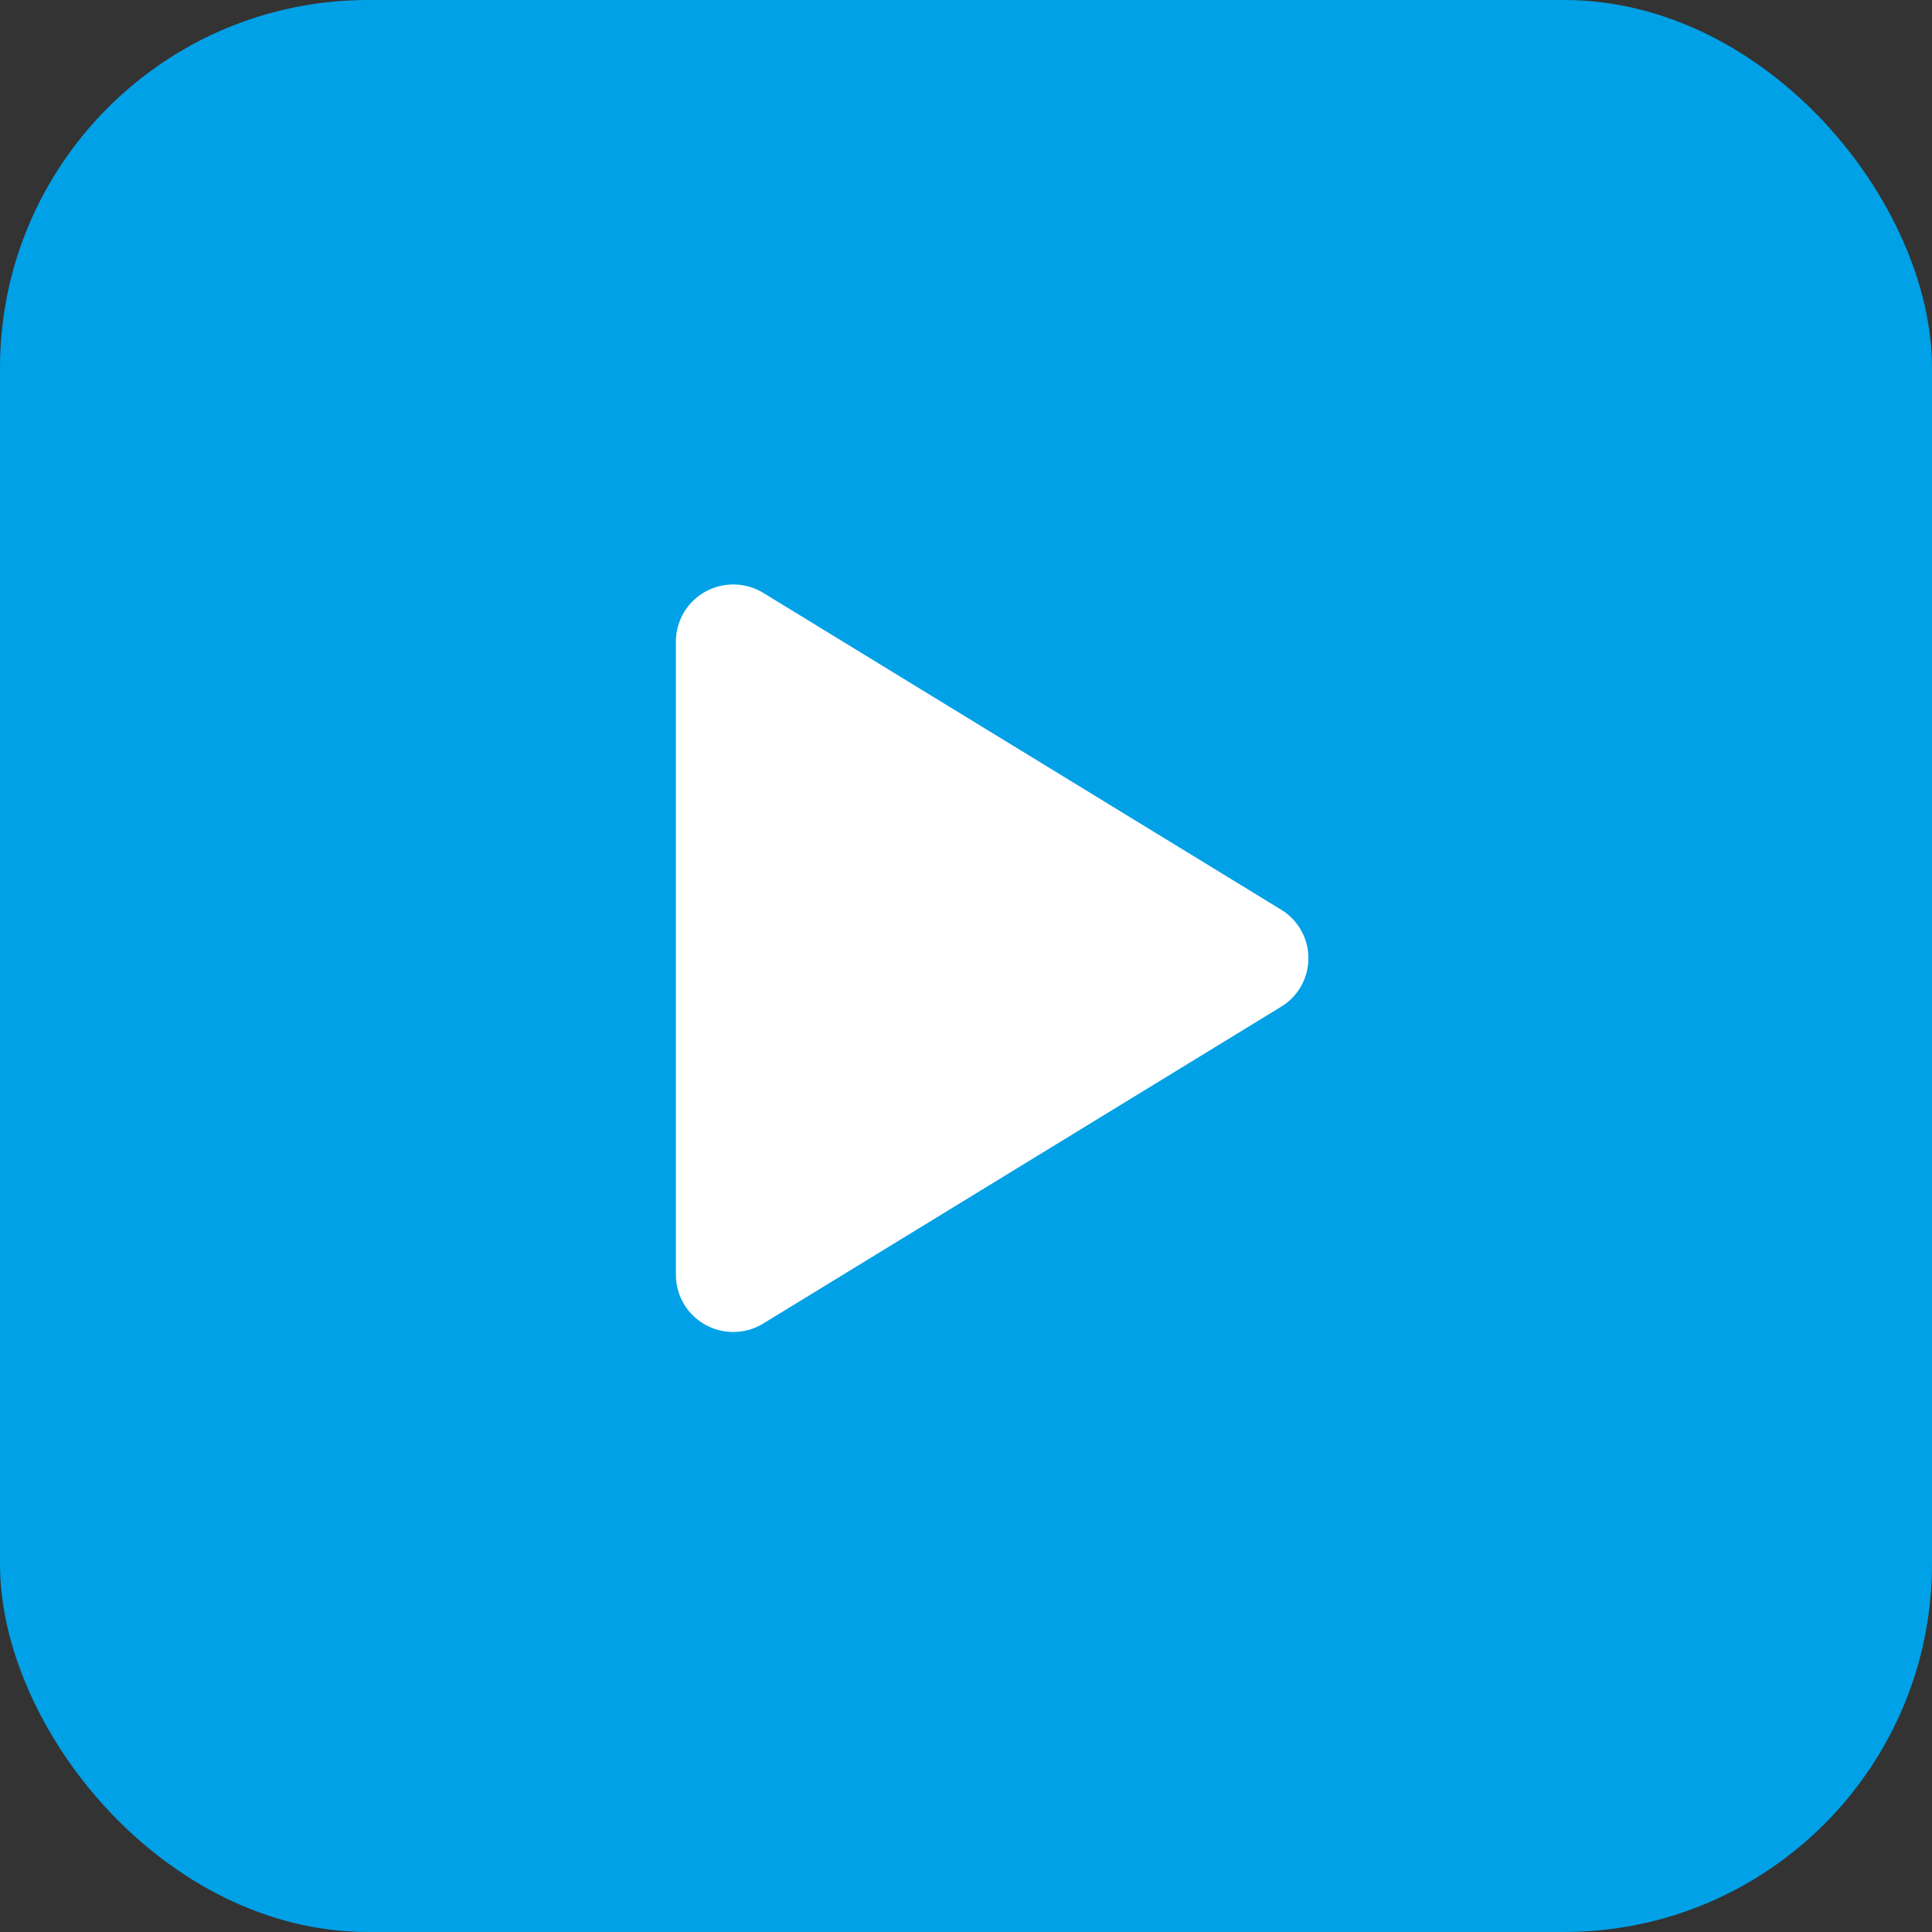 <svg width="42" height="42" viewBox="0 0 42 42" fill="none" xmlns="http://www.w3.org/2000/svg">
    <rect x="0" y="0" width="42" height="42" fill="#333333" stroke="none"/>
    <rect width="42" height="42" rx="8" fill="#00A1E7"/>
    <path d="M28.443 20.831C28.444 21.043 28.39 21.252 28.285 21.437C28.181 21.622 28.031 21.777 27.85 21.886L16.593 28.772C16.404 28.889 16.186 28.952 15.964 28.956C15.741 28.96 15.522 28.905 15.328 28.796C15.136 28.688 14.976 28.532 14.864 28.342C14.753 28.152 14.694 27.936 14.693 27.716V13.946C14.694 13.726 14.753 13.51 14.864 13.32C14.976 13.13 15.136 12.973 15.328 12.866C15.522 12.757 15.741 12.702 15.964 12.706C16.186 12.71 16.404 12.773 16.593 12.889L27.85 19.775C28.031 19.885 28.181 20.04 28.285 20.225C28.39 20.41 28.444 20.619 28.443 20.831Z" fill="white"/>
</svg>
